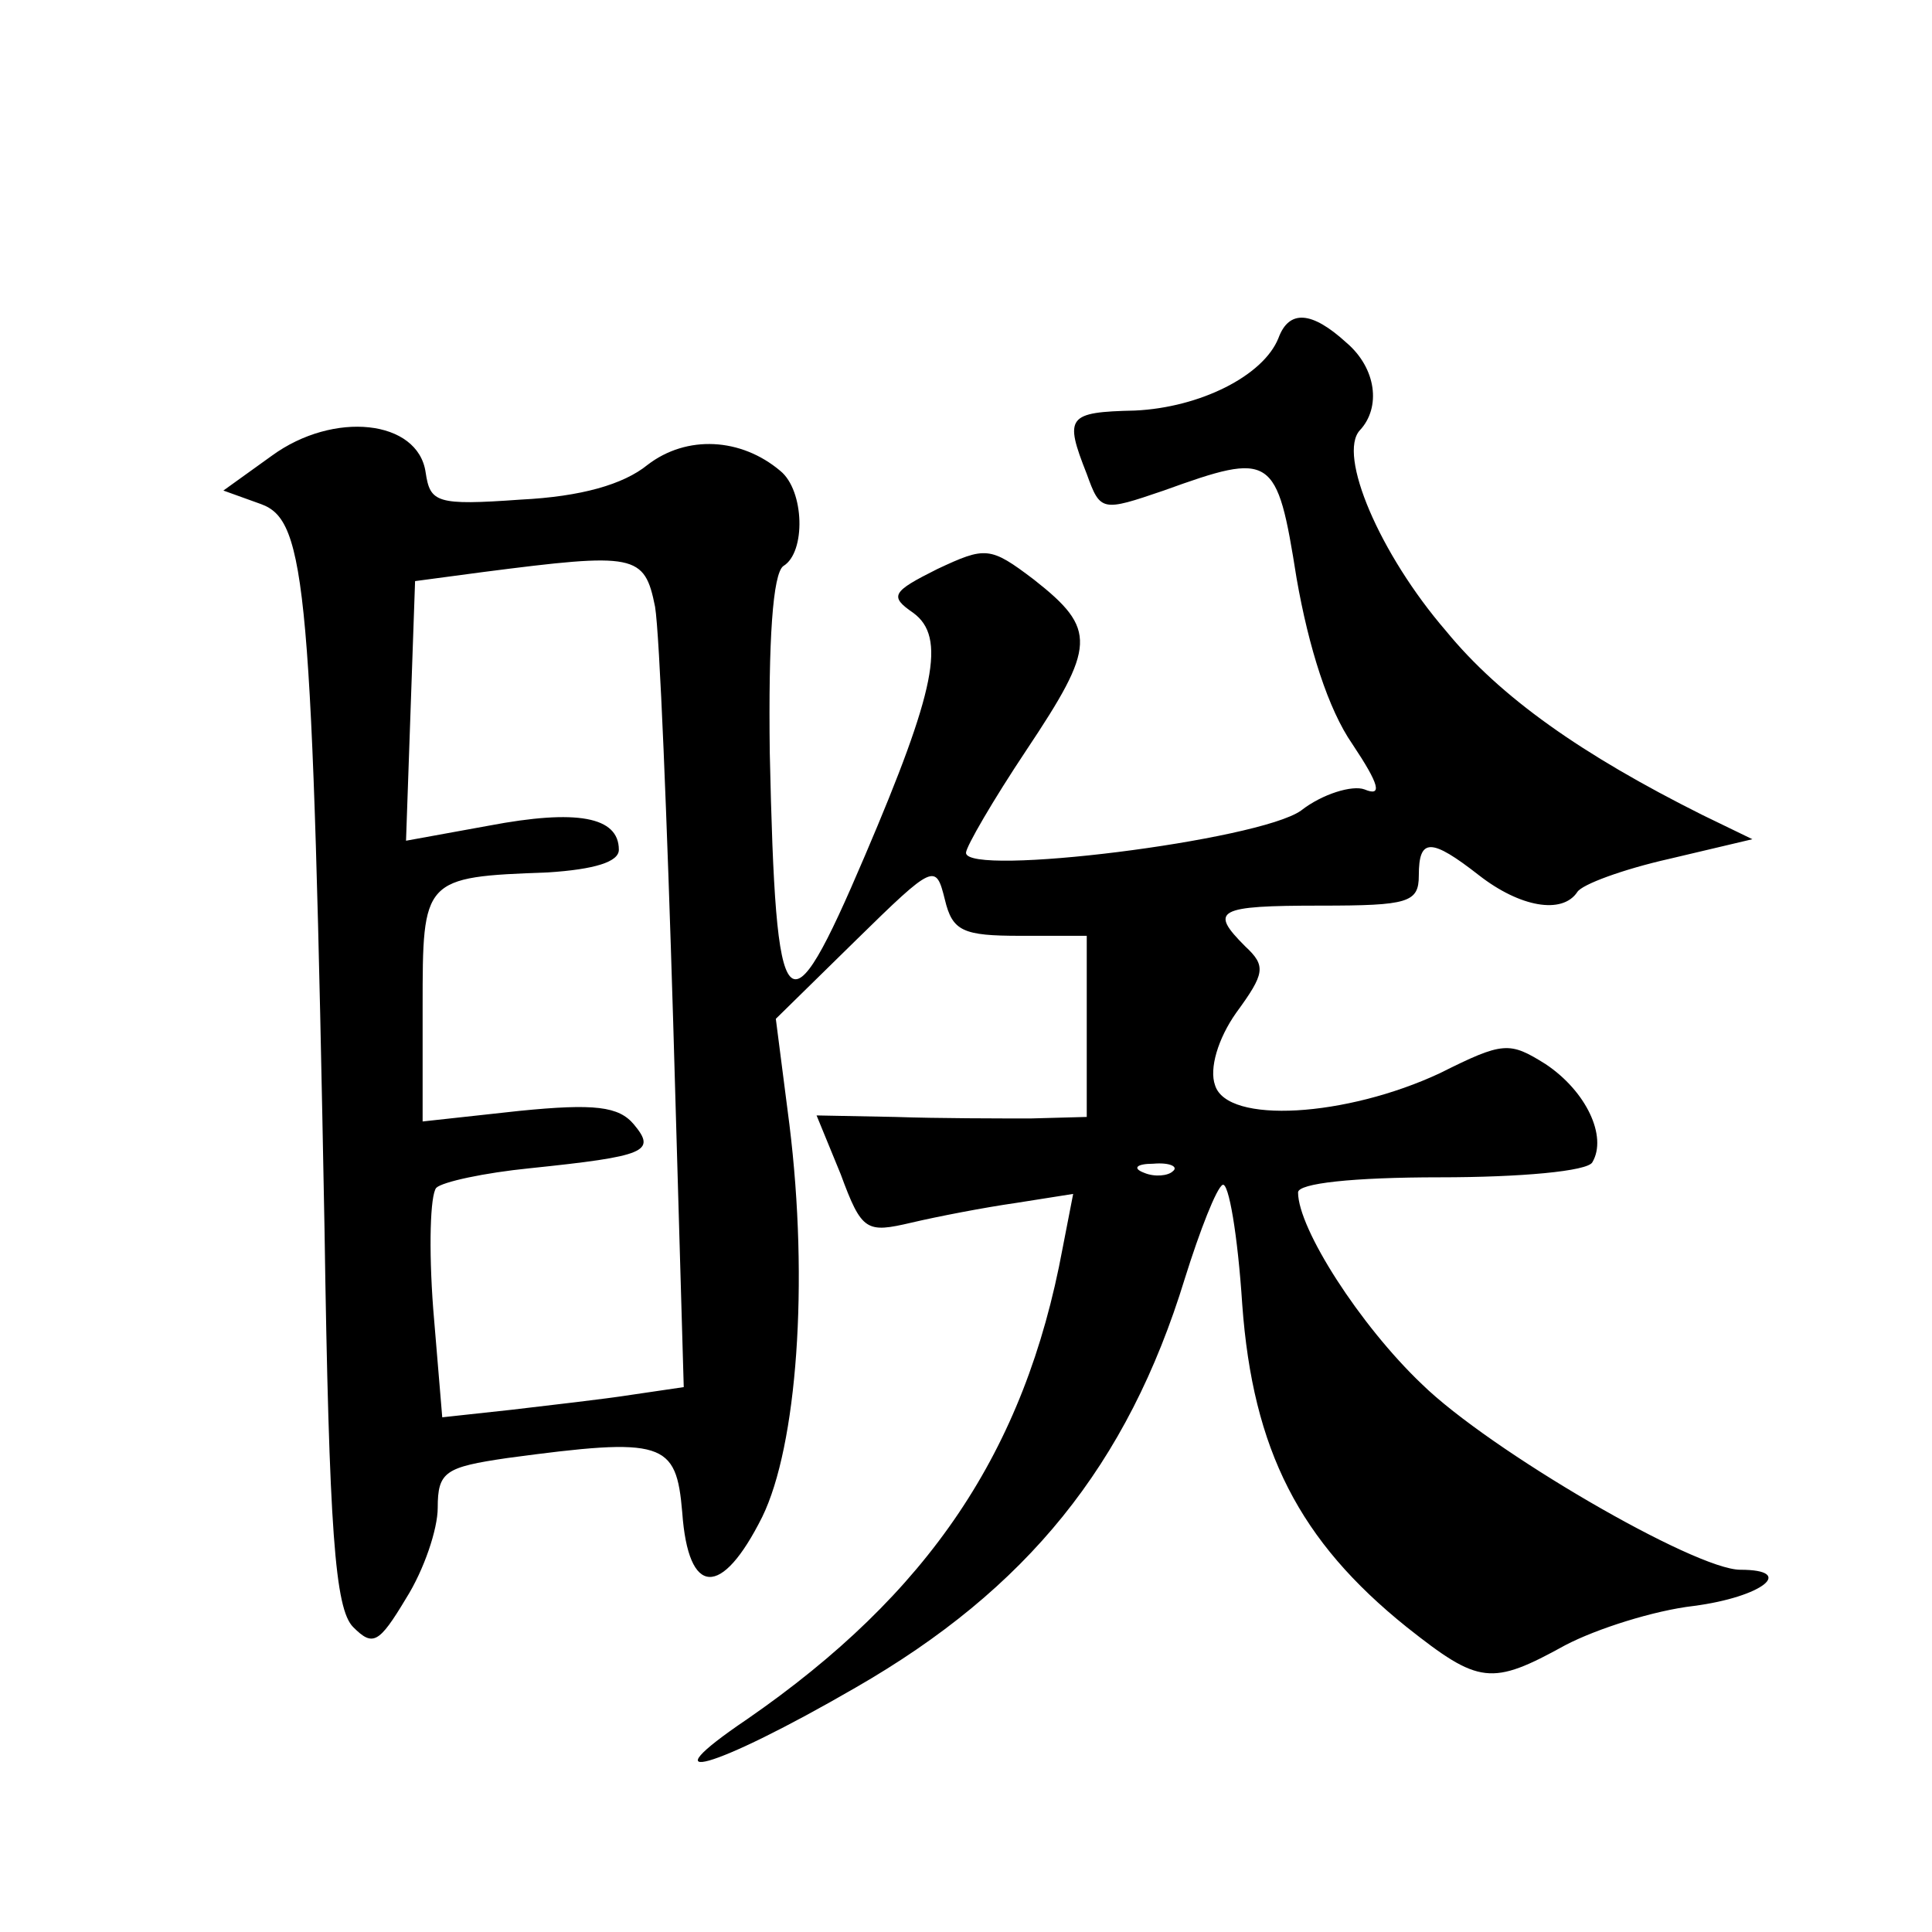 <?xml version="1.0" standalone="no"?>
<!DOCTYPE svg PUBLIC "-//W3C//DTD SVG 20010904//EN"
 "http://www.w3.org/TR/2001/REC-SVG-20010904/DTD/svg10.dtd">
<svg version="1.0" xmlns="http://www.w3.org/2000/svg"
 width="128pt" height="128pt" viewBox="0 0 128 128"
 preserveAspectRatio="xMidYMid meet">
<g transform="translate(0,128) scale(0.1,-0.1)"
fill="#0" stroke="none">
<path d="M847 1056 c-10 -25 -52 -46 -95 -48 -45 -1 -47 -4 -32 -42 9 -25 10 -25
51 -11 72 26 75 24 88 -58 8 -46 21 -87 37 -110 18 -27 20 -35 8 -30 -8 3 -28 -3
-42 -14 -28 -20 -222 -44 -222 -28 0 4 18 35 40 68 46 69 47 80 5 113 -29 22 -32
22 -64 7 -30 -15 -32 -18 -16 -29 22 -16 15 -51 -32 -161 -52 -122 -59 -114 -63
68 -1 75 2 119 9 124 15 9 14 50 -2 63 -26 22 -62 24 -88 4 -16 -13 -44 -21 -84
-23 -56 -4 -60 -2 -63 18 -5 35 -61 41 -102 11 l-32 -23 25 -9 c30 -11 34 -54 42
-480 3 -201 7 -252 19 -264 13 -13 17 -11 35 19 12 19 21 46 21 60 0 24 5 27 46
33 104 14 112 11 116 -36 4 -56 26 -57 53 -3 23 47 31 155 18 260 l-9 70 53 52
c52 51 53 51 59 27 5 -21 12 -24 50 -24 l44 0 0 -60 0 -60 -37 -1 c-21 0 -61 0
-90 1 l-52 1 16 -39 c14 -38 17 -39 47 -32 17 4 48 10 69 13 l38 6 -7 -36 c-25
-135 -89 -229 -209 -312 -68 -46 -23 -34 72 21 113 65 180 147 218 271 10 32 21
60 25 62 4 2 10 -33 13 -79 7 -97 38 -157 109 -214 48 -38 56 -39 105 -12 21 11
59 23 85 26 46 6 68 24 31 24 -30 0 -166 79 -211 123 -41 39 -82 103 -82 127 0
6 36 10 94 10 53 0 98 4 101 10 10 17 -4 47 -31 65 -24 15 -28 15 -70 -6 -62 -29
-141 -34 -149 -8 -4 11 2 31 14 48 19 26 20 31 6 44 -24 24 -19 27 50 27 58 0 65
2 65 20 0 25 8 25 40 0 27 -21 55 -26 65 -11 3 5 30 15 61 22 l55 13 -33 16 c-80
40 -134 78 -170 122 -44 51 -72 117 -57 133 14 15 11 41 -9 58 -23 21 -38 22 -45
3z m-413 -178 c3 -18 8 -142 12 -275 l7 -242 -34 -5 c-19 -3 -55 -7 -80 -10 l-46
-5 -6 72 c-3 40 -2 75 2 80 4 4 32 10 62 13 77 8 84 11 69 29 -10 12 -26 14 -76
9 l-64 -7 0 76 c0 85 0 86 83 89 31 2 47 7 47 15 0 22 -28 27 -86 16 l-55 -10 3
86 3 86 45 6 c101 13 107 12 114 -23z m343 -374 c-3 -3 -12 -4 -19 -1 -8 3 -5 6
6 6 11 1 17 -2 13 -5z"/>
</g>
</svg>
